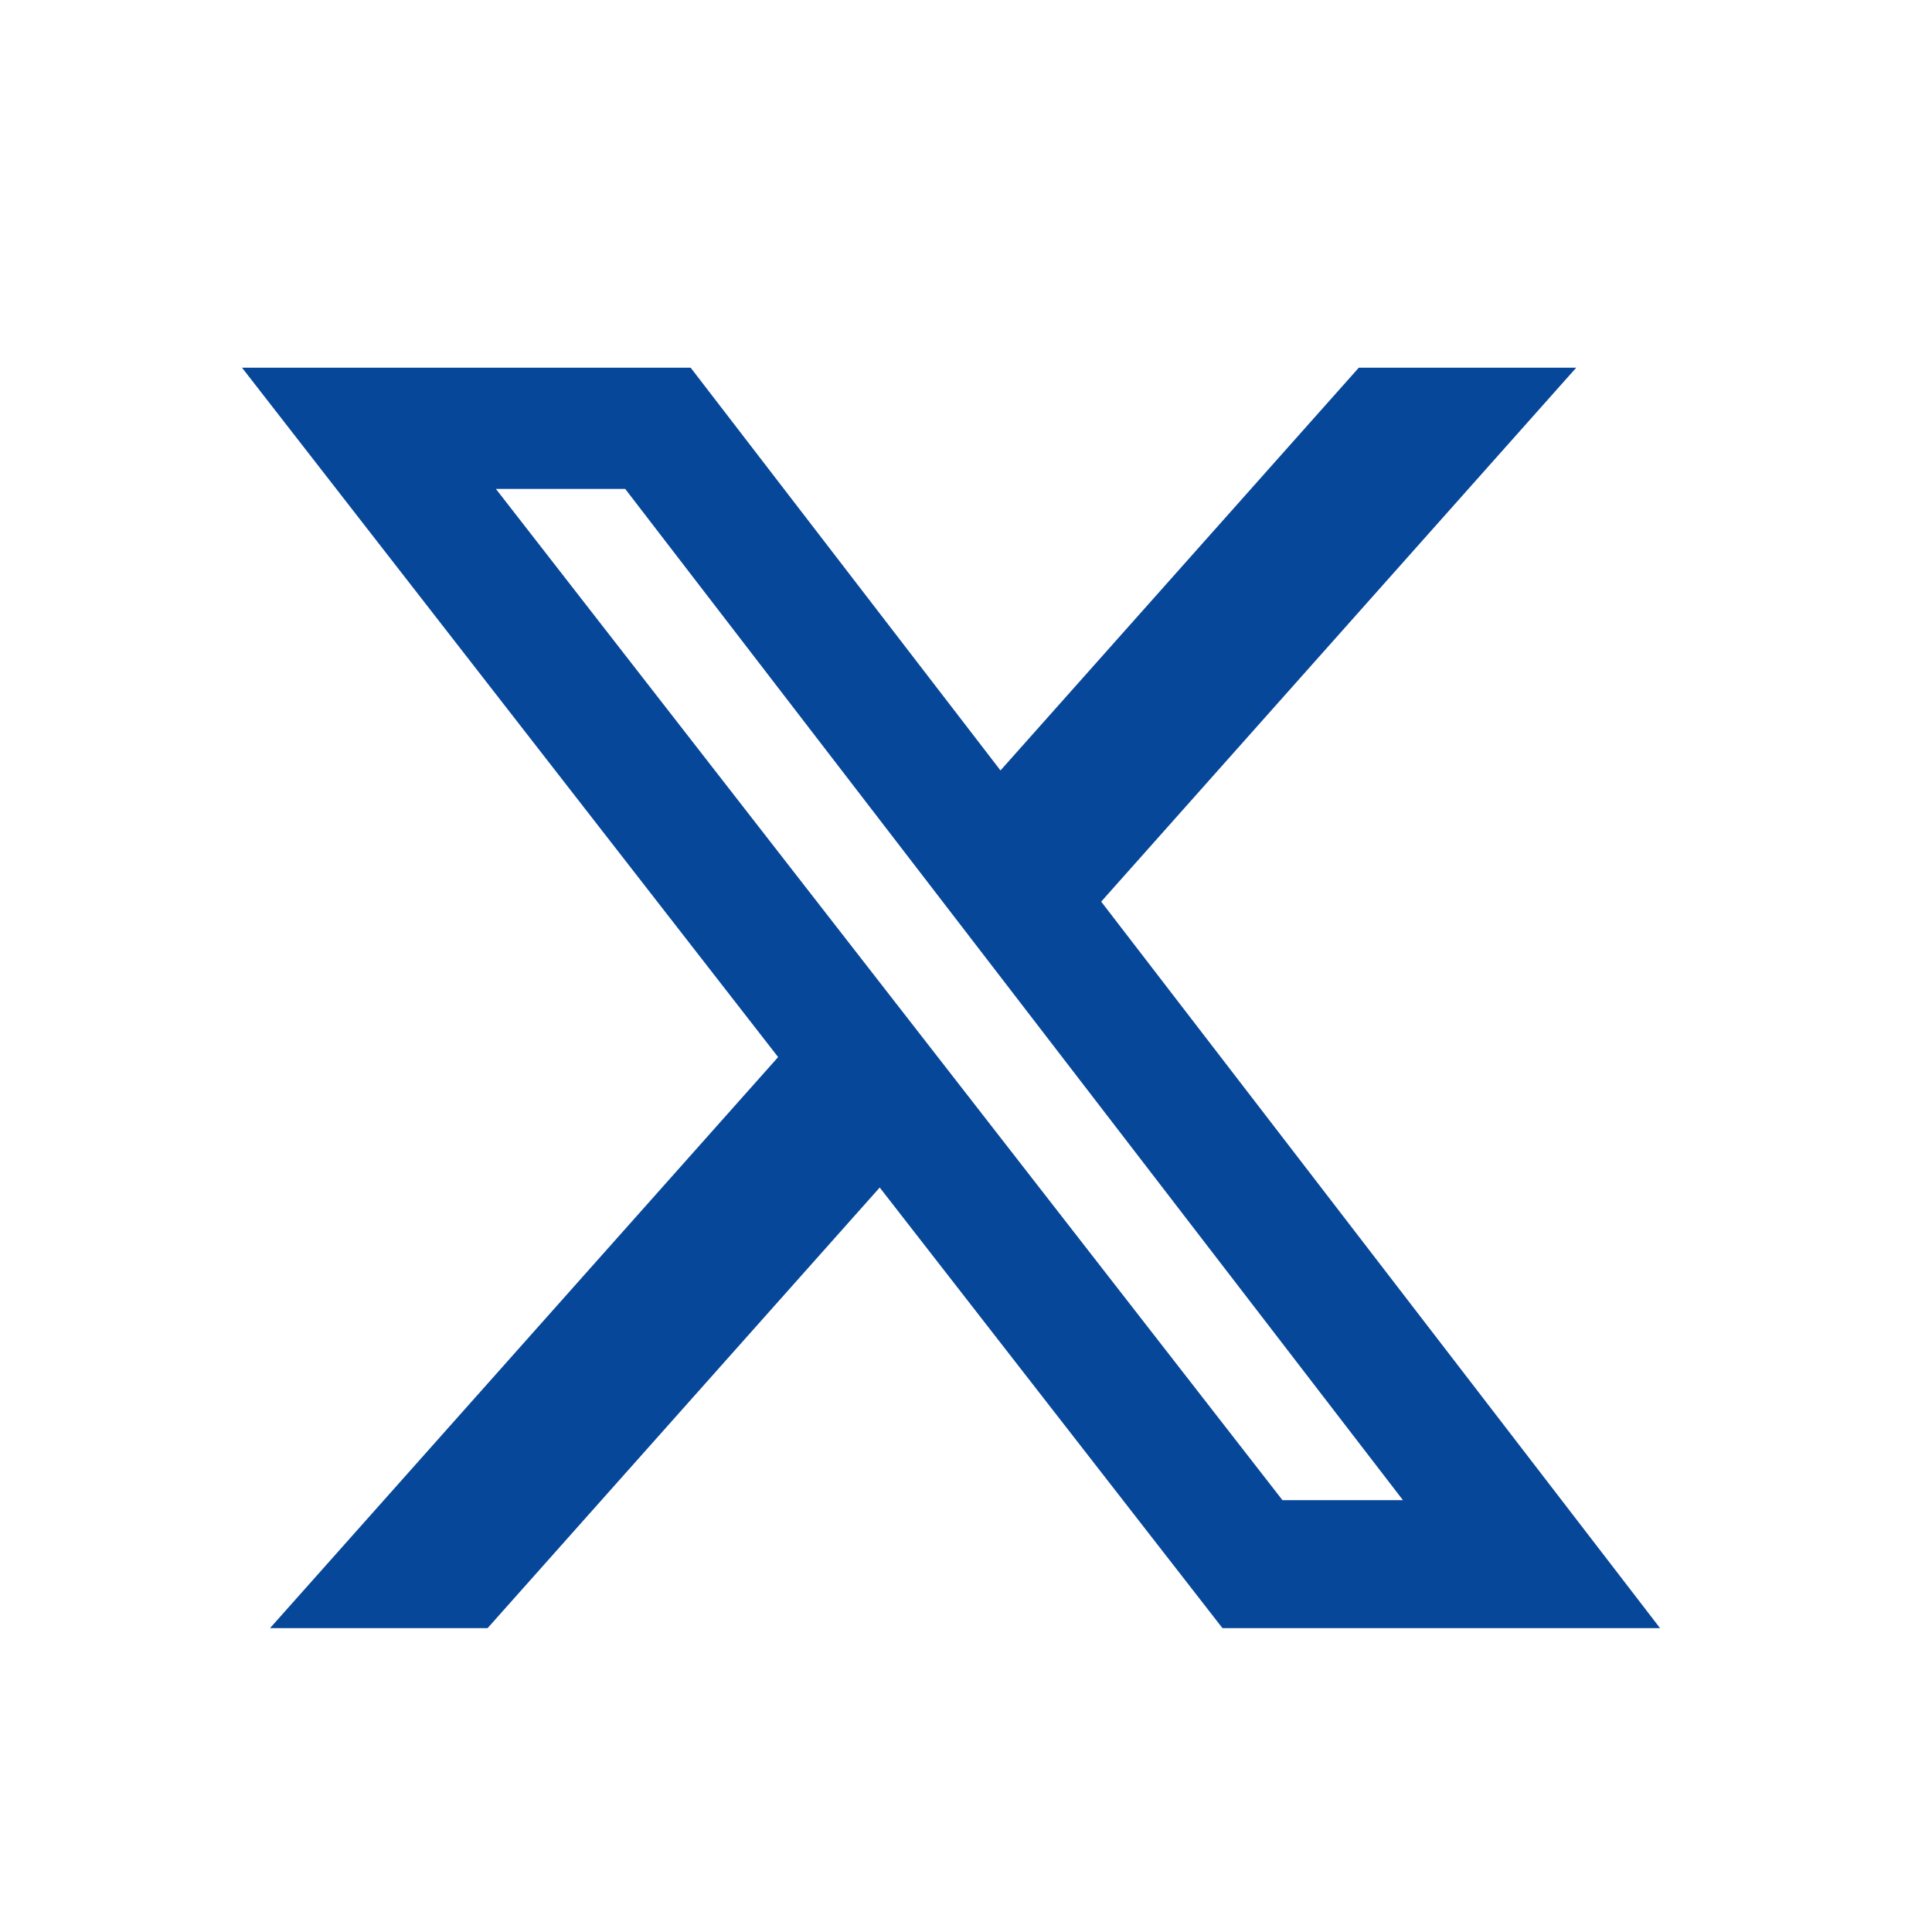 <svg width="41" height="41" viewBox="0 0 41 41" fill="none" xmlns="http://www.w3.org/2000/svg">
<path d="M28.836 7.803H33.45L23.369 19.134L35.229 34.552H25.943L18.669 25.201L10.347 34.552H5.73L16.513 22.433L5.136 7.803H14.657L21.232 16.35L28.836 7.803ZM27.216 31.836H29.773L13.268 10.376H10.524L27.216 31.836Z" fill="#074799"/>
</svg>
